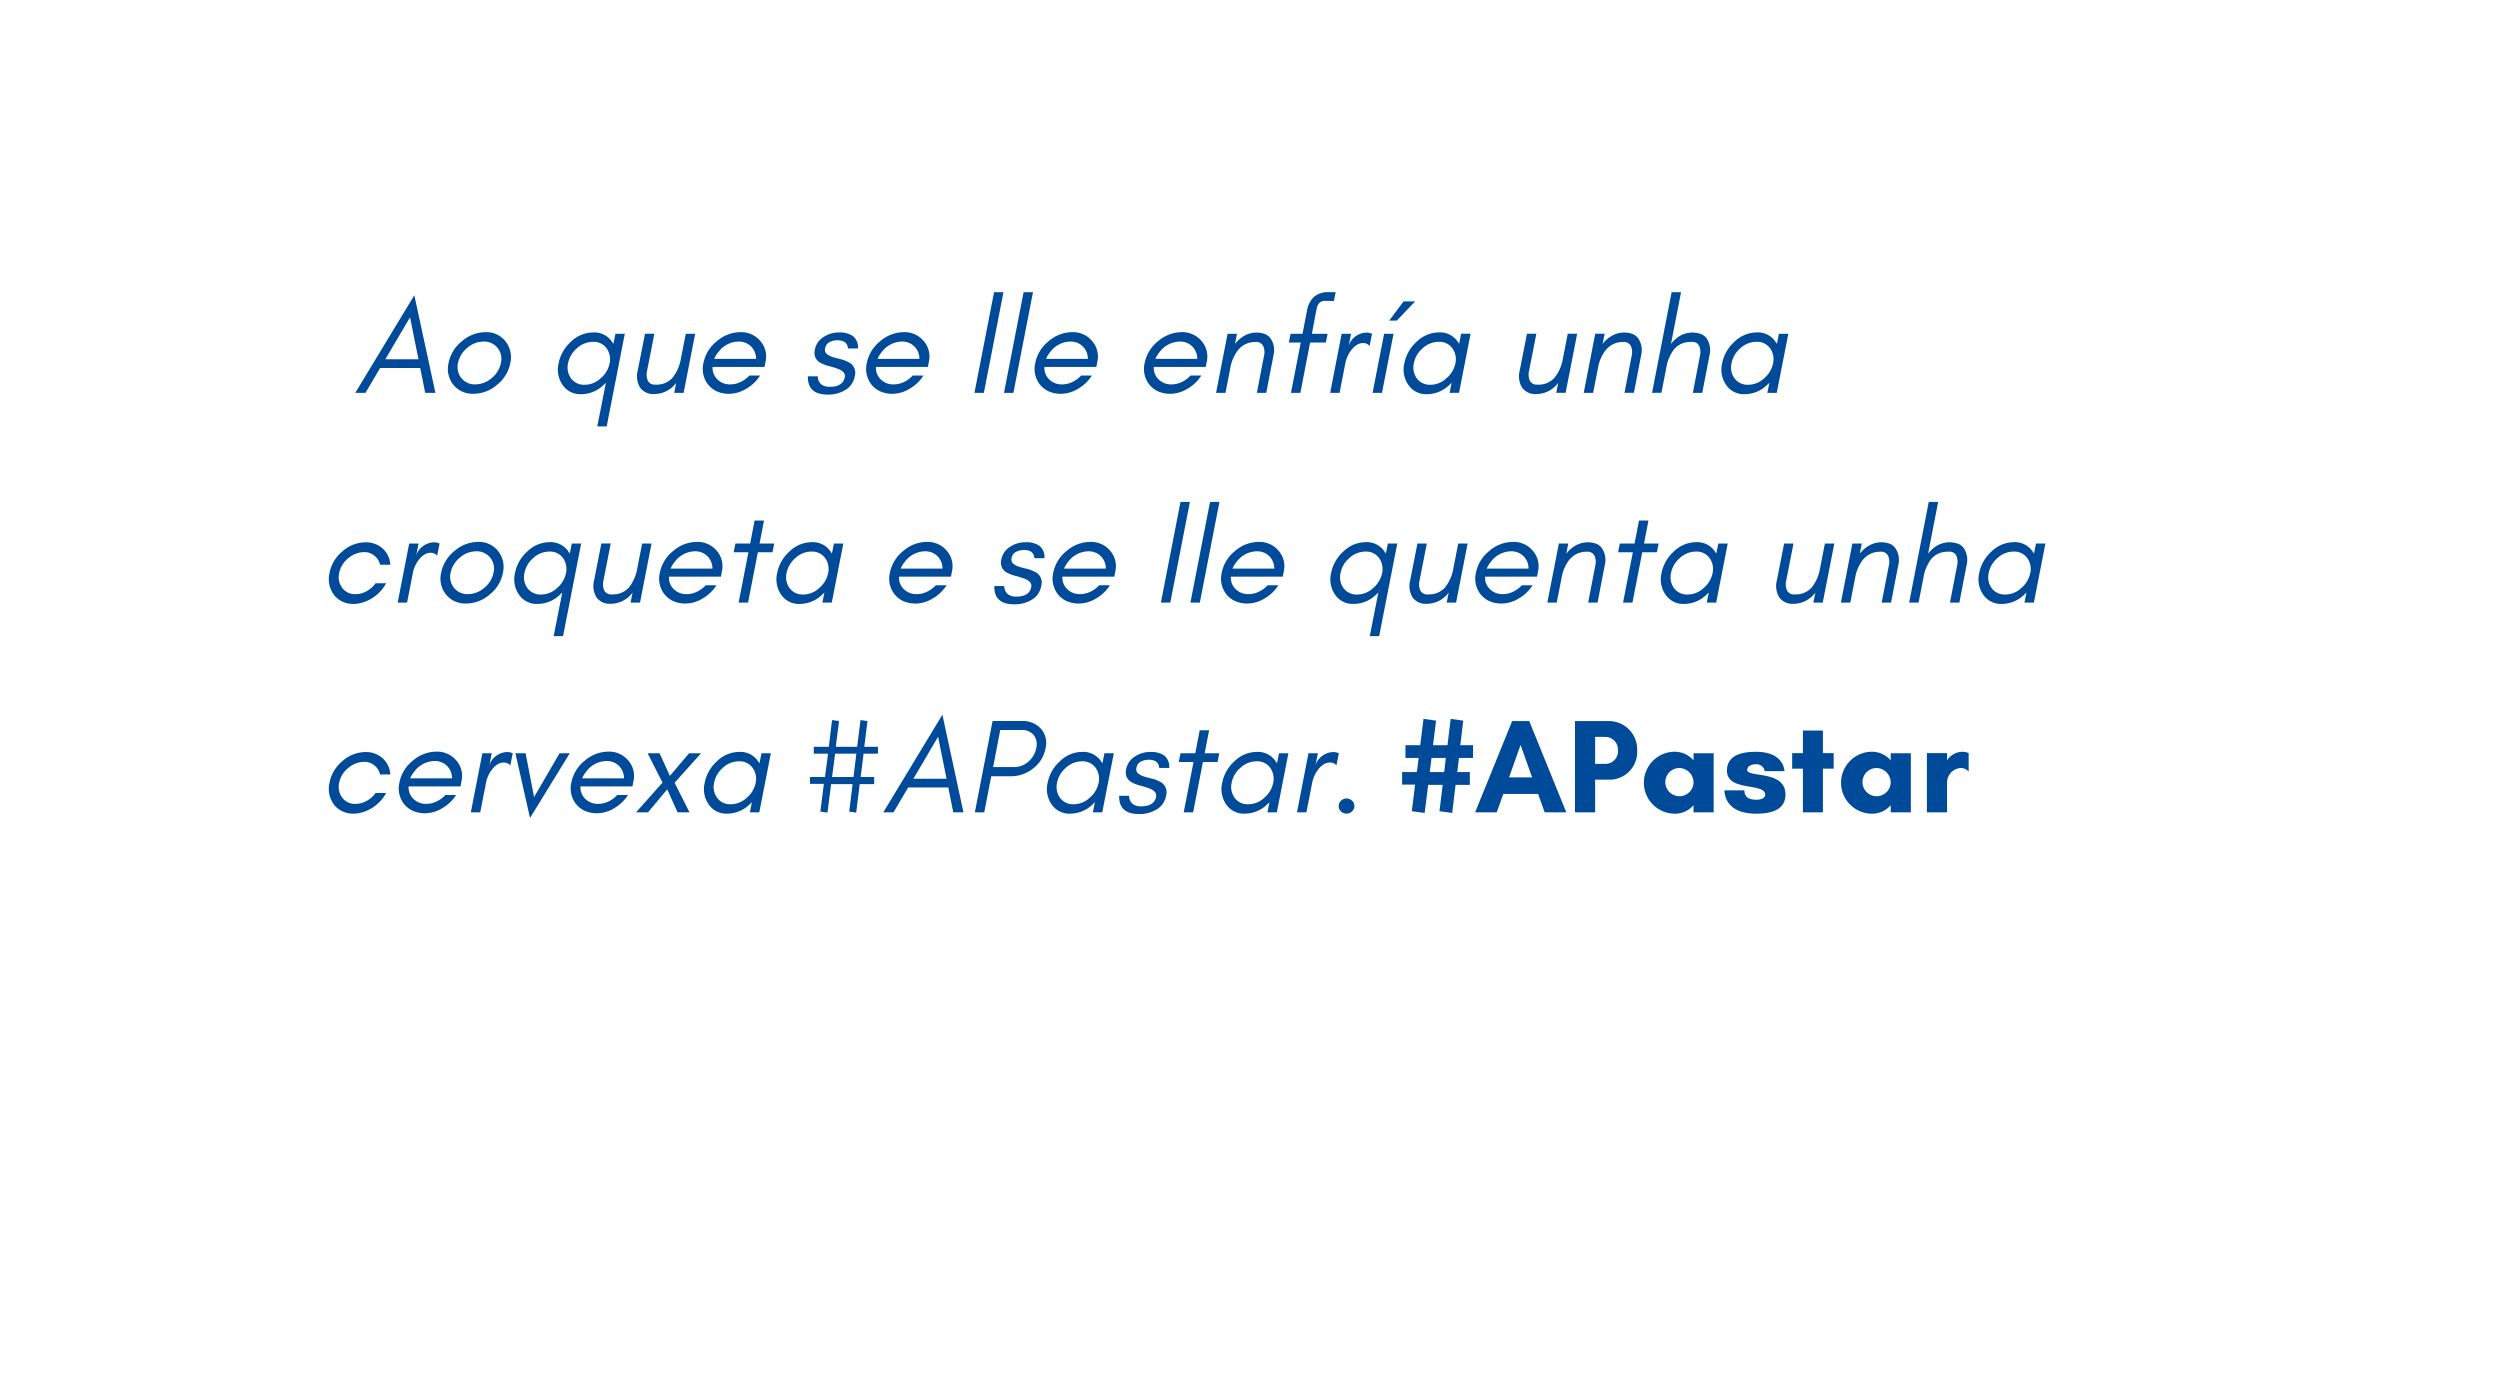 <svg xmlns="http://www.w3.org/2000/svg" xmlns:xlink="http://www.w3.org/1999/xlink" width="298" height="165.776" viewBox="0 0 298 165.776">
  <defs>
    <filter id="Unión_4" x="0" y="0" width="298" height="165.776" filterUnits="userSpaceOnUse">
      <feOffset dy="3" input="SourceAlpha"/>
      <feGaussianBlur stdDeviation="3" result="blur"/>
      <feFlood flood-opacity="0.161"/>
      <feComposite operator="in" in2="blur"/>
      <feComposite in="SourceGraphic"/>
    </filter>
  </defs>
  <g id="globitos_4" data-name="globitos 4" transform="translate(2.999 -556.001)">
    <g transform="matrix(1, 0, 0, 1, -3, 556)" filter="url(#Unión_4)">
      <path id="Unión_4-2" data-name="Unión 4" d="M568.161,5052H600v21.777ZM350,5052a30,30,0,0,1-30-30v-66a30,30,0,0,1,30-30H570a30,30,0,0,1,30,30v96Z" transform="translate(-311 -4920)" fill="#fff"/>
    </g>
    <path id="Trazado_74428" data-name="Trazado 74428" d="M8.064,11l2.944-5.008L12.016,11Zm5.968,4L11.52,3.368,4.48,15H5.7L7.44,12.04h4.784L12.816,15Zm7.808-3.552a3.069,3.069,0,0,1-1.1,1.792,2.992,2.992,0,0,1-1.952.752,2.032,2.032,0,0,1-1.664-.752,2.12,2.12,0,0,1-.4-1.792,3.139,3.139,0,0,1,1.1-1.808,2.992,2.992,0,0,1,1.952-.752,2.032,2.032,0,0,1,1.664.752A2.09,2.09,0,0,1,21.84,11.448Zm1.12,0a3.043,3.043,0,0,0-.576-2.592A2.9,2.9,0,0,0,20,7.768a4.331,4.331,0,0,0-2.816,1.088A4.384,4.384,0,0,0,15.6,11.448a3.018,3.018,0,0,0,.576,2.592,2.938,2.938,0,0,0,2.4,1.072,4.271,4.271,0,0,0,2.8-1.072A4.292,4.292,0,0,0,22.96,11.448Zm11.84.032a3.148,3.148,0,0,1-1.072,1.792,2.784,2.784,0,0,1-1.9.768,1.92,1.92,0,0,1-1.632-.768,2.231,2.231,0,0,1-.352-1.792A3.121,3.121,0,0,1,30.9,9.688a2.822,2.822,0,0,1,1.92-.768,1.89,1.89,0,0,1,1.616.768A2.236,2.236,0,0,1,34.8,11.48ZM34.448,19l2.16-11.04h-1.12l-.24,1.2c-.048-.08-.112-.16-.16-.24a2.539,2.539,0,0,0-2.24-1.12,3.841,3.841,0,0,0-2.672,1.12,4.628,4.628,0,0,0-1.456,2.56,3.191,3.191,0,0,0,.464,2.56,2.539,2.539,0,0,0,2.24,1.12A3.841,3.841,0,0,0,34.1,14.04c.08-.08.176-.16.256-.24L33.328,19Zm8.288-5.2L42.5,15h1.12l1.376-7.04h-1.12L43.3,10.9a4.963,4.963,0,0,1-.992,2.288,2.513,2.513,0,0,1-2.016.832.928.928,0,0,1-.944-.48,1.919,1.919,0,0,1-.08-1.184l.864-4.4h-1.12l-.864,4.4a2.632,2.632,0,0,0,.272,2,1.9,1.9,0,0,0,1.7.784A3.224,3.224,0,0,0,42.736,13.8Zm10.64-2.48a2.809,2.809,0,0,0-.624-2.512,2.966,2.966,0,0,0-2.368-1.04,4.331,4.331,0,0,0-2.816,1.088,4.384,4.384,0,0,0-1.584,2.592,3.018,3.018,0,0,0,.576,2.592,2.921,2.921,0,0,0,1.024.784,3.556,3.556,0,0,0,1.536.288,3.977,3.977,0,0,0,1.952-.592,4.773,4.773,0,0,0,1.664-1.584h-1.28a3.433,3.433,0,0,1-1.072.784,2.8,2.8,0,0,1-1.216.272,2.087,2.087,0,0,1-1.52-.592,1.9,1.9,0,0,1-.576-1.488h6.192Zm-1.12-.368H47.264a3.276,3.276,0,0,1,.5-.816,3.05,3.05,0,0,1,2.4-1.248,2.039,2.039,0,0,1,1.488.576A2.092,2.092,0,0,1,52.256,10.952Zm7.776,3.04a1.261,1.261,0,0,1-.416-.96H58.432c-.032,1.456.752,2.176,2.384,2.176A4.055,4.055,0,0,0,61.9,15.08a4.194,4.194,0,0,0,.992-.416,2.4,2.4,0,0,0,1.136-1.68,1.4,1.4,0,0,0-.768-1.648,4.285,4.285,0,0,0-.928-.352c-.336-.08-.672-.16-.96-.256a2.234,2.234,0,0,1-.7-.368.681.681,0,0,1-.176-.7.969.969,0,0,1,.512-.7,2.006,2.006,0,0,1,.944-.224,1.664,1.664,0,0,1,.848.192.958.958,0,0,1,.4.784h1.2a1.736,1.736,0,0,0-.608-1.488A2.776,2.776,0,0,0,62.16,7.8a3.277,3.277,0,0,0-1.856.544,2.281,2.281,0,0,0-1.056,1.584,1.427,1.427,0,0,0,.1.912,1.463,1.463,0,0,0,.7.64,4.256,4.256,0,0,0,.928.336c.336.08.656.192.944.288.688.24.992.576.912,1.024-.144.768-.752,1.152-1.776,1.152A1.593,1.593,0,0,1,60.032,13.992ZM72.848,11.32a2.809,2.809,0,0,0-.624-2.512,2.966,2.966,0,0,0-2.368-1.04A4.331,4.331,0,0,0,67.04,8.856a4.384,4.384,0,0,0-1.584,2.592,3.018,3.018,0,0,0,.576,2.592,2.921,2.921,0,0,0,1.024.784,3.556,3.556,0,0,0,1.536.288,3.977,3.977,0,0,0,1.952-.592,4.773,4.773,0,0,0,1.664-1.584h-1.28a3.433,3.433,0,0,1-1.072.784,2.8,2.8,0,0,1-1.216.272,2.087,2.087,0,0,1-1.52-.592,1.9,1.9,0,0,1-.576-1.488h6.192Zm-1.12-.368H66.736a3.275,3.275,0,0,1,.5-.816,3.05,3.05,0,0,1,2.4-1.248,2.039,2.039,0,0,1,1.488.576A2.092,2.092,0,0,1,71.728,10.952ZM79.408,15,81.744,3h-1.12L78.288,15Zm3.52,0L85.264,3h-1.12L81.808,15Zm10-3.68A2.809,2.809,0,0,0,92.3,8.808a2.966,2.966,0,0,0-2.368-1.04A4.331,4.331,0,0,0,87.12,8.856a4.384,4.384,0,0,0-1.584,2.592,3.018,3.018,0,0,0,.576,2.592,2.921,2.921,0,0,0,1.024.784,3.556,3.556,0,0,0,1.536.288,3.977,3.977,0,0,0,1.952-.592,4.773,4.773,0,0,0,1.664-1.584h-1.28a3.433,3.433,0,0,1-1.072.784,2.8,2.8,0,0,1-1.216.272A2.087,2.087,0,0,1,87.2,13.4a1.9,1.9,0,0,1-.576-1.488h6.192Zm-1.12-.368H86.816a3.275,3.275,0,0,1,.5-.816,3.05,3.05,0,0,1,2.4-1.248,2.039,2.039,0,0,1,1.488.576A2.092,2.092,0,0,1,91.808,10.952Zm14.16.368a2.809,2.809,0,0,0-.624-2.512,2.966,2.966,0,0,0-2.368-1.04,4.331,4.331,0,0,0-2.816,1.088,4.384,4.384,0,0,0-1.584,2.592,3.018,3.018,0,0,0,.576,2.592,2.921,2.921,0,0,0,1.024.784,3.556,3.556,0,0,0,1.536.288,3.977,3.977,0,0,0,1.952-.592,4.773,4.773,0,0,0,1.664-1.584h-1.28a3.433,3.433,0,0,1-1.072.784,2.8,2.8,0,0,1-1.216.272,2.087,2.087,0,0,1-1.52-.592,1.9,1.9,0,0,1-.576-1.488h6.192Zm-1.12-.368H99.856a3.275,3.275,0,0,1,.5-.816,3.05,3.05,0,0,1,2.4-1.248,2.039,2.039,0,0,1,1.488.576A2.092,2.092,0,0,1,104.848,10.952Zm7.1,4.048h1.12l.848-4.4a2.542,2.542,0,0,0-.256-1.968,1.608,1.608,0,0,0-.656-.608,2.947,2.947,0,0,0-2.576.192,3.652,3.652,0,0,0-1.088.96l.24-1.216h-1.12L107.088,15h1.12l.576-2.944a4.811,4.811,0,0,1,.912-2.144,2.835,2.835,0,0,1,.864-.7,2.644,2.644,0,0,1,1.232-.272.913.913,0,0,1,.928.5,1.868,1.868,0,0,1,.08,1.168Zm9.184-10.96L121.344,3h-.8a2.583,2.583,0,0,0-1.808.576,2.978,2.978,0,0,0-.816,1.664l-.528,2.72h-1.424L115.76,9h1.424l-1.168,6h1.12L118.3,9h1.872l.208-1.04h-1.872l.576-3.04a1.426,1.426,0,0,1,.3-.624.984.984,0,0,1,.784-.256Zm4.256,5.376.288-1.456a1.657,1.657,0,0,0-.688-.144,2.346,2.346,0,0,0-2,1.312l-.1.288.288-1.456h-1.12L120.688,15h1.12l.688-3.52a3.768,3.768,0,0,1,.7-1.568,2.869,2.869,0,0,1,.64-.608,1.423,1.423,0,0,1,.8-.24A.961.961,0,0,1,125.392,9.416ZM126.864,15l1.376-7.04h-1.12L125.744,15Zm3.952-10.9H129.44l-1.712,2.288h.9Zm4.8,7.376a3.148,3.148,0,0,1-1.072,1.792,2.784,2.784,0,0,1-1.9.768,1.92,1.92,0,0,1-1.632-.768,2.231,2.231,0,0,1-.352-1.792,3.121,3.121,0,0,1,1.056-1.792,2.822,2.822,0,0,1,1.92-.768,1.89,1.89,0,0,1,1.616.768A2.236,2.236,0,0,1,135.616,11.48Zm.432,3.52,1.376-7.04H136.3l-.24,1.2c-.048-.08-.112-.16-.16-.24a2.539,2.539,0,0,0-2.24-1.12,3.841,3.841,0,0,0-2.672,1.12,4.628,4.628,0,0,0-1.456,2.56A3.191,3.191,0,0,0,130,14.04a2.539,2.539,0,0,0,2.24,1.12,3.841,3.841,0,0,0,2.672-1.12c.08-.08.176-.16.256-.24l-.24,1.2Zm11.824-1.2-.24,1.2h1.12l1.376-7.04h-1.12l-.576,2.944a4.963,4.963,0,0,1-.992,2.288,2.513,2.513,0,0,1-2.016.832.928.928,0,0,1-.944-.48,1.919,1.919,0,0,1-.08-1.184l.864-4.4h-1.12l-.864,4.4a2.632,2.632,0,0,0,.272,2,1.9,1.9,0,0,0,1.7.784A3.224,3.224,0,0,0,147.872,13.8Zm7.9,1.2h1.12l.848-4.4a2.542,2.542,0,0,0-.256-1.968,1.608,1.608,0,0,0-.656-.608,2.947,2.947,0,0,0-2.576.192,3.652,3.652,0,0,0-1.088.96l.24-1.216h-1.12L150.912,15h1.12l.576-2.944a4.811,4.811,0,0,1,.912-2.144,2.835,2.835,0,0,1,.864-.7,2.644,2.644,0,0,1,1.232-.272.913.913,0,0,1,.928.5,1.868,1.868,0,0,1,.08,1.168Zm4.4,0,.576-2.944a4.931,4.931,0,0,1,.928-2.24,2.482,2.482,0,0,1,.864-.656,2.8,2.8,0,0,1,1.216-.224.9.9,0,0,1,.928.48,1.919,1.919,0,0,1,.08,1.184L163.92,15h1.12l.848-4.4a2.582,2.582,0,0,0-.256-1.984,1.572,1.572,0,0,0-.656-.592A3.011,3.011,0,0,0,162.4,8.2a3.709,3.709,0,0,0-1.088.976L162.512,3h-1.12l-2.336,12Zm13.312-3.52a3.148,3.148,0,0,1-1.072,1.792,2.784,2.784,0,0,1-1.9.768,1.92,1.92,0,0,1-1.632-.768,2.231,2.231,0,0,1-.352-1.792,3.121,3.121,0,0,1,1.056-1.792,2.822,2.822,0,0,1,1.92-.768,1.89,1.89,0,0,1,1.616.768A2.236,2.236,0,0,1,173.488,11.48ZM173.92,15,175.3,7.96h-1.12l-.24,1.2c-.048-.08-.112-.16-.16-.24a2.539,2.539,0,0,0-2.24-1.12,3.841,3.841,0,0,0-2.672,1.12,4.628,4.628,0,0,0-1.456,2.56,3.191,3.191,0,0,0,.464,2.56,2.539,2.539,0,0,0,2.24,1.12,3.841,3.841,0,0,0,2.672-1.12c.08-.08.176-.16.256-.24L172.8,15ZM8.656,35.488a2.794,2.794,0,0,0-.9-1.92,2.967,2.967,0,0,0-2.048-.752A4.18,4.18,0,0,0,2.944,33.9,4.43,4.43,0,0,0,1.408,36.48a3.163,3.163,0,0,0,.528,2.592,2.711,2.711,0,0,0,.992.8,2.868,2.868,0,0,0,1.264.288,3.755,3.755,0,0,0,1.232-.192A4.746,4.746,0,0,0,8.16,37.7H6.9a3.2,3.2,0,0,1-1.072.944,2.649,2.649,0,0,1-1.312.352,1.867,1.867,0,0,1-1.584-.736A2.129,2.129,0,0,1,2.56,36.48a3.007,3.007,0,0,1,1.056-1.744,3.116,3.116,0,0,1,.88-.544,2.951,2.951,0,0,1,1.1-.208,1.853,1.853,0,0,1,1.152.416,1.916,1.916,0,0,1,.688,1.088Zm5.584-1.072.288-1.456a1.657,1.657,0,0,0-.688-.144,2.346,2.346,0,0,0-2,1.312l-.1.288.288-1.456h-1.12L9.536,40h1.12l.688-3.52a3.768,3.768,0,0,1,.7-1.568,2.869,2.869,0,0,1,.64-.608,1.423,1.423,0,0,1,.8-.24A.961.961,0,0,1,14.24,34.416Zm6.72,2.032a3.069,3.069,0,0,1-1.1,1.792,2.992,2.992,0,0,1-1.952.752,2.032,2.032,0,0,1-1.664-.752,2.12,2.12,0,0,1-.4-1.792,3.139,3.139,0,0,1,1.1-1.808,2.992,2.992,0,0,1,1.952-.752,2.032,2.032,0,0,1,1.664.752A2.09,2.09,0,0,1,20.96,36.448Zm1.12,0a3.043,3.043,0,0,0-.576-2.592,2.9,2.9,0,0,0-2.384-1.088A4.331,4.331,0,0,0,16.3,33.856a4.384,4.384,0,0,0-1.584,2.592A3.018,3.018,0,0,0,15.3,39.04a2.938,2.938,0,0,0,2.4,1.072,4.271,4.271,0,0,0,2.8-1.072A4.292,4.292,0,0,0,22.08,36.448Zm7.52.032a3.148,3.148,0,0,1-1.072,1.792,2.784,2.784,0,0,1-1.9.768,1.92,1.92,0,0,1-1.632-.768,2.231,2.231,0,0,1-.352-1.792A3.121,3.121,0,0,1,25.7,34.688a2.822,2.822,0,0,1,1.92-.768,1.89,1.89,0,0,1,1.616.768A2.236,2.236,0,0,1,29.6,36.48ZM29.248,44l2.16-11.04h-1.12l-.24,1.2c-.048-.08-.112-.16-.16-.24a2.539,2.539,0,0,0-2.24-1.12,3.841,3.841,0,0,0-2.672,1.12,4.628,4.628,0,0,0-1.456,2.56,3.191,3.191,0,0,0,.464,2.56,2.539,2.539,0,0,0,2.24,1.12A3.841,3.841,0,0,0,28.9,39.04c.08-.08.176-.16.256-.24L28.128,44Zm8.288-5.2L37.3,40h1.12l1.376-7.04h-1.12L38.1,35.9a4.963,4.963,0,0,1-.992,2.288,2.513,2.513,0,0,1-2.016.832.928.928,0,0,1-.944-.48,1.919,1.919,0,0,1-.08-1.184l.864-4.4h-1.12l-.864,4.4a2.632,2.632,0,0,0,.272,2,1.9,1.9,0,0,0,1.7.784A3.224,3.224,0,0,0,37.536,38.8Zm10.64-2.48a2.809,2.809,0,0,0-.624-2.512,2.966,2.966,0,0,0-2.368-1.04,4.331,4.331,0,0,0-2.816,1.088,4.384,4.384,0,0,0-1.584,2.592,3.018,3.018,0,0,0,.576,2.592,2.921,2.921,0,0,0,1.024.784,3.556,3.556,0,0,0,1.536.288,3.977,3.977,0,0,0,1.952-.592,4.773,4.773,0,0,0,1.664-1.584h-1.28a3.433,3.433,0,0,1-1.072.784,2.8,2.8,0,0,1-1.216.272,2.087,2.087,0,0,1-1.52-.592,1.9,1.9,0,0,1-.576-1.488h6.192Zm-1.12-.368H42.064a3.276,3.276,0,0,1,.5-.816,3.05,3.05,0,0,1,2.4-1.248,2.039,2.039,0,0,1,1.488.576A2.092,2.092,0,0,1,47.056,35.952ZM49.584,34h1.76l-1.168,6H51.3l1.168-6h1.744l.208-1.04H52.672l.528-2.736H52.08l-.528,2.736h-1.76Zm11.264,2.48a3.148,3.148,0,0,1-1.072,1.792,2.784,2.784,0,0,1-1.9.768,1.92,1.92,0,0,1-1.632-.768,2.231,2.231,0,0,1-.352-1.792,3.121,3.121,0,0,1,1.056-1.792,2.822,2.822,0,0,1,1.92-.768,1.89,1.89,0,0,1,1.616.768A2.236,2.236,0,0,1,60.848,36.48ZM61.28,40l1.376-7.04h-1.12l-.24,1.2c-.048-.08-.112-.16-.16-.24A2.539,2.539,0,0,0,58.9,32.8a3.841,3.841,0,0,0-2.672,1.12,4.628,4.628,0,0,0-1.456,2.56,3.191,3.191,0,0,0,.464,2.56,2.539,2.539,0,0,0,2.24,1.12,3.841,3.841,0,0,0,2.672-1.12c.08-.08.176-.16.256-.24L60.16,40ZM75.6,36.32a2.809,2.809,0,0,0-.624-2.512,2.966,2.966,0,0,0-2.368-1.04,4.331,4.331,0,0,0-2.816,1.088,4.384,4.384,0,0,0-1.584,2.592,3.018,3.018,0,0,0,.576,2.592,2.921,2.921,0,0,0,1.024.784,3.556,3.556,0,0,0,1.536.288A3.977,3.977,0,0,0,73.3,39.52a4.773,4.773,0,0,0,1.664-1.584H73.68a3.433,3.433,0,0,1-1.072.784,2.8,2.8,0,0,1-1.216.272,2.087,2.087,0,0,1-1.52-.592,1.9,1.9,0,0,1-.576-1.488h6.192Zm-1.12-.368H69.488a3.275,3.275,0,0,1,.5-.816,3.05,3.05,0,0,1,2.4-1.248,2.039,2.039,0,0,1,1.488.576A2.092,2.092,0,0,1,74.48,35.952Zm7.776,3.04a1.261,1.261,0,0,1-.416-.96H80.656c-.032,1.456.752,2.176,2.384,2.176a4.055,4.055,0,0,0,1.088-.128,4.194,4.194,0,0,0,.992-.416,2.4,2.4,0,0,0,1.136-1.68,1.4,1.4,0,0,0-.768-1.648,4.285,4.285,0,0,0-.928-.352c-.336-.08-.672-.16-.96-.256a2.234,2.234,0,0,1-.7-.368.681.681,0,0,1-.176-.7.969.969,0,0,1,.512-.7,2.006,2.006,0,0,1,.944-.224,1.664,1.664,0,0,1,.848.192.958.958,0,0,1,.4.784h1.2a1.736,1.736,0,0,0-.608-1.488,2.776,2.776,0,0,0-1.632-.416,3.277,3.277,0,0,0-1.856.544,2.281,2.281,0,0,0-1.056,1.584,1.427,1.427,0,0,0,.1.912,1.463,1.463,0,0,0,.7.64,4.256,4.256,0,0,0,.928.336c.336.08.656.192.944.288.688.24.992.576.912,1.024-.144.768-.752,1.152-1.776,1.152A1.593,1.593,0,0,1,82.256,38.992ZM95.072,36.32a2.809,2.809,0,0,0-.624-2.512,2.966,2.966,0,0,0-2.368-1.04,4.331,4.331,0,0,0-2.816,1.088,4.384,4.384,0,0,0-1.584,2.592,3.018,3.018,0,0,0,.576,2.592,2.921,2.921,0,0,0,1.024.784,3.556,3.556,0,0,0,1.536.288,3.977,3.977,0,0,0,1.952-.592,4.773,4.773,0,0,0,1.664-1.584h-1.28a3.433,3.433,0,0,1-1.072.784,2.8,2.8,0,0,1-1.216.272,2.087,2.087,0,0,1-1.52-.592,1.9,1.9,0,0,1-.576-1.488H94.96Zm-1.12-.368H88.96a3.275,3.275,0,0,1,.5-.816,3.05,3.05,0,0,1,2.4-1.248,2.039,2.039,0,0,1,1.488.576A2.092,2.092,0,0,1,93.952,35.952ZM101.632,40l2.336-12h-1.12l-2.336,12Zm3.52,0,2.336-12h-1.12l-2.336,12Zm10-3.68a2.809,2.809,0,0,0-.624-2.512,2.966,2.966,0,0,0-2.368-1.04,4.331,4.331,0,0,0-2.816,1.088,4.384,4.384,0,0,0-1.584,2.592,3.018,3.018,0,0,0,.576,2.592,2.921,2.921,0,0,0,1.024.784,3.556,3.556,0,0,0,1.536.288,3.977,3.977,0,0,0,1.952-.592,4.773,4.773,0,0,0,1.664-1.584h-1.28a3.433,3.433,0,0,1-1.072.784,2.8,2.8,0,0,1-1.216.272,2.087,2.087,0,0,1-1.52-.592,1.9,1.9,0,0,1-.576-1.488h6.192Zm-1.12-.368H109.04a3.275,3.275,0,0,1,.5-.816,3.05,3.05,0,0,1,2.4-1.248,2.039,2.039,0,0,1,1.488.576A2.092,2.092,0,0,1,114.032,35.952Zm12.848.528a3.148,3.148,0,0,1-1.072,1.792,2.784,2.784,0,0,1-1.9.768,1.92,1.92,0,0,1-1.632-.768,2.231,2.231,0,0,1-.352-1.792,3.121,3.121,0,0,1,1.056-1.792,2.822,2.822,0,0,1,1.92-.768,1.89,1.89,0,0,1,1.616.768A2.236,2.236,0,0,1,126.88,36.48ZM126.528,44l2.16-11.04h-1.12l-.24,1.2c-.048-.08-.112-.16-.16-.24a2.539,2.539,0,0,0-2.24-1.12,3.841,3.841,0,0,0-2.672,1.12,4.628,4.628,0,0,0-1.456,2.56,3.191,3.191,0,0,0,.464,2.56,2.539,2.539,0,0,0,2.24,1.12,3.841,3.841,0,0,0,2.672-1.12c.08-.08.176-.16.256-.24L125.408,44Zm8.288-5.2-.24,1.2h1.12l1.376-7.04h-1.12l-.576,2.944a4.963,4.963,0,0,1-.992,2.288,2.513,2.513,0,0,1-2.016.832.928.928,0,0,1-.944-.48,1.919,1.919,0,0,1-.08-1.184l.864-4.4h-1.12l-.864,4.4a2.632,2.632,0,0,0,.272,2,1.9,1.9,0,0,0,1.7.784A3.224,3.224,0,0,0,134.816,38.8Zm10.64-2.48a2.809,2.809,0,0,0-.624-2.512,2.966,2.966,0,0,0-2.368-1.04,4.331,4.331,0,0,0-2.816,1.088,4.384,4.384,0,0,0-1.584,2.592,3.018,3.018,0,0,0,.576,2.592,2.921,2.921,0,0,0,1.024.784,3.556,3.556,0,0,0,1.536.288,3.977,3.977,0,0,0,1.952-.592,4.773,4.773,0,0,0,1.664-1.584h-1.28a3.433,3.433,0,0,1-1.072.784,2.8,2.8,0,0,1-1.216.272,2.087,2.087,0,0,1-1.52-.592,1.9,1.9,0,0,1-.576-1.488h6.192Zm-1.12-.368h-4.992a3.275,3.275,0,0,1,.5-.816,3.049,3.049,0,0,1,2.4-1.248,2.039,2.039,0,0,1,1.488.576A2.092,2.092,0,0,1,144.336,35.952ZM151.44,40h1.12l.848-4.4a2.542,2.542,0,0,0-.256-1.968,1.608,1.608,0,0,0-.656-.608,2.947,2.947,0,0,0-2.576.192,3.652,3.652,0,0,0-1.088.96l.24-1.216h-1.12L146.576,40h1.12l.576-2.944a4.811,4.811,0,0,1,.912-2.144,2.835,2.835,0,0,1,.864-.7,2.644,2.644,0,0,1,1.232-.272.913.913,0,0,1,.928.5,1.868,1.868,0,0,1,.08,1.168Zm3.568-6h1.76L155.6,40h1.12l1.168-6h1.744l.208-1.04H158.1l.528-2.736H157.5l-.528,2.736h-1.76Zm11.264,2.48a3.148,3.148,0,0,1-1.072,1.792,2.784,2.784,0,0,1-1.9.768,1.92,1.92,0,0,1-1.632-.768,2.231,2.231,0,0,1-.352-1.792,3.121,3.121,0,0,1,1.056-1.792,2.822,2.822,0,0,1,1.92-.768,1.89,1.89,0,0,1,1.616.768A2.236,2.236,0,0,1,166.272,36.48ZM166.7,40l1.376-7.04h-1.12l-.24,1.2c-.048-.08-.112-.16-.16-.24a2.539,2.539,0,0,0-2.24-1.12,3.841,3.841,0,0,0-2.672,1.12,4.628,4.628,0,0,0-1.456,2.56,3.191,3.191,0,0,0,.464,2.56,2.539,2.539,0,0,0,2.24,1.12,3.841,3.841,0,0,0,2.672-1.12c.08-.08.176-.16.256-.24l-.24,1.2Zm11.824-1.2-.24,1.2h1.12l1.376-7.04h-1.12l-.576,2.944a4.963,4.963,0,0,1-.992,2.288,2.513,2.513,0,0,1-2.016.832.928.928,0,0,1-.944-.48,1.919,1.919,0,0,1-.08-1.184l.864-4.4H174.8l-.864,4.4a2.632,2.632,0,0,0,.272,2,1.9,1.9,0,0,0,1.7.784A3.224,3.224,0,0,0,178.528,38.8Zm7.9,1.2h1.12l.848-4.4a2.542,2.542,0,0,0-.256-1.968,1.608,1.608,0,0,0-.656-.608,2.947,2.947,0,0,0-2.576.192,3.652,3.652,0,0,0-1.088.96l.24-1.216h-1.12L181.568,40h1.12l.576-2.944a4.811,4.811,0,0,1,.912-2.144,2.835,2.835,0,0,1,.864-.7,2.644,2.644,0,0,1,1.232-.272.913.913,0,0,1,.928.5,1.868,1.868,0,0,1,.08,1.168Zm4.4,0,.576-2.944a4.931,4.931,0,0,1,.928-2.24,2.482,2.482,0,0,1,.864-.656,2.8,2.8,0,0,1,1.216-.224.9.9,0,0,1,.928.48,1.919,1.919,0,0,1,.08,1.184l-.848,4.4h1.12l.848-4.4a2.582,2.582,0,0,0-.256-1.984,1.572,1.572,0,0,0-.656-.592,3.011,3.011,0,0,0-2.576.176,3.709,3.709,0,0,0-1.088.976l1.2-6.176h-1.12l-2.336,12Zm13.312-3.52a3.148,3.148,0,0,1-1.072,1.792,2.784,2.784,0,0,1-1.9.768,1.92,1.92,0,0,1-1.632-.768,2.231,2.231,0,0,1-.352-1.792,3.121,3.121,0,0,1,1.056-1.792,2.822,2.822,0,0,1,1.92-.768,1.89,1.89,0,0,1,1.616.768A2.236,2.236,0,0,1,204.144,36.48Zm.432,3.52,1.376-7.04h-1.12l-.24,1.2c-.048-.08-.112-.16-.16-.24a2.539,2.539,0,0,0-2.24-1.12,3.841,3.841,0,0,0-2.672,1.12,4.628,4.628,0,0,0-1.456,2.56,3.191,3.191,0,0,0,.464,2.56,2.539,2.539,0,0,0,2.24,1.12,3.841,3.841,0,0,0,2.672-1.12c.08-.08.176-.16.256-.24l-.24,1.2ZM8.656,60.488a2.794,2.794,0,0,0-.9-1.92,2.967,2.967,0,0,0-2.048-.752A4.18,4.18,0,0,0,2.944,58.9,4.43,4.43,0,0,0,1.408,61.48a3.163,3.163,0,0,0,.528,2.592,2.711,2.711,0,0,0,.992.8,2.868,2.868,0,0,0,1.264.288,3.755,3.755,0,0,0,1.232-.192A4.746,4.746,0,0,0,8.16,62.7H6.9a3.2,3.2,0,0,1-1.072.944,2.649,2.649,0,0,1-1.312.352,1.867,1.867,0,0,1-1.584-.736A2.129,2.129,0,0,1,2.56,61.48a3.007,3.007,0,0,1,1.056-1.744,3.116,3.116,0,0,1,.88-.544,2.951,2.951,0,0,1,1.1-.208,1.853,1.853,0,0,1,1.152.416,1.916,1.916,0,0,1,.688,1.088Zm8.48.832a2.809,2.809,0,0,0-.624-2.512,2.966,2.966,0,0,0-2.368-1.04,4.331,4.331,0,0,0-2.816,1.088,4.384,4.384,0,0,0-1.584,2.592,3.018,3.018,0,0,0,.576,2.592,2.921,2.921,0,0,0,1.024.784,3.556,3.556,0,0,0,1.536.288,3.977,3.977,0,0,0,1.952-.592A4.773,4.773,0,0,0,16.5,62.936h-1.28a3.433,3.433,0,0,1-1.072.784,2.8,2.8,0,0,1-1.216.272,2.087,2.087,0,0,1-1.52-.592,1.9,1.9,0,0,1-.576-1.488h6.192Zm-1.12-.368H11.024a3.275,3.275,0,0,1,.5-.816,3.05,3.05,0,0,1,2.4-1.248,2.039,2.039,0,0,1,1.488.576A2.092,2.092,0,0,1,16.016,60.952Zm6.944-1.536.288-1.456a1.657,1.657,0,0,0-.688-.144,2.346,2.346,0,0,0-2,1.312l-.1.288.288-1.456h-1.12L18.256,65h1.12l.688-3.52a3.768,3.768,0,0,1,.7-1.568,2.869,2.869,0,0,1,.64-.608,1.423,1.423,0,0,1,.8-.24A.961.961,0,0,1,22.96,59.416Zm2.352,6.256,4.736-7.712H28.832l-3.04,5.232L24.784,57.96H23.568Zm12.32-4.352a2.809,2.809,0,0,0-.624-2.512,2.966,2.966,0,0,0-2.368-1.04,4.331,4.331,0,0,0-2.816,1.088,4.384,4.384,0,0,0-1.584,2.592,3.018,3.018,0,0,0,.576,2.592,2.921,2.921,0,0,0,1.024.784,3.556,3.556,0,0,0,1.536.288,3.977,3.977,0,0,0,1.952-.592,4.773,4.773,0,0,0,1.664-1.584h-1.28a3.433,3.433,0,0,1-1.072.784,2.8,2.8,0,0,1-1.216.272A2.087,2.087,0,0,1,31.9,63.4a1.9,1.9,0,0,1-.576-1.488H37.52Zm-1.12-.368H31.52a3.276,3.276,0,0,1,.5-.816,3.05,3.05,0,0,1,2.4-1.248,2.039,2.039,0,0,1,1.488.576A2.092,2.092,0,0,1,36.512,60.952ZM42.9,65H44.32l-1.776-3.52L45.7,57.96H44.272l-2.288,2.7-1.232-2.7H39.328l1.776,3.5L37.952,65h1.424l2.288-2.736Zm9.312-3.52a3.148,3.148,0,0,1-1.072,1.792,2.784,2.784,0,0,1-1.9.768,1.92,1.92,0,0,1-1.632-.768,2.231,2.231,0,0,1-.352-1.792A3.121,3.121,0,0,1,48.3,59.688a2.822,2.822,0,0,1,1.92-.768,1.89,1.89,0,0,1,1.616.768A2.236,2.236,0,0,1,52.208,61.48ZM52.64,65l1.376-7.04H52.9l-.24,1.2c-.048-.08-.112-.16-.16-.24a2.539,2.539,0,0,0-2.24-1.12,3.841,3.841,0,0,0-2.672,1.12,4.628,4.628,0,0,0-1.456,2.56,3.191,3.191,0,0,0,.464,2.56,2.539,2.539,0,0,0,2.24,1.12A3.841,3.841,0,0,0,51.5,64.04c.08-.08.176-.16.256-.24L51.52,65Zm9.04-6.992h2.528l-.336,2.784h-2.56Zm3.392,0h1.712v-.816H65.152l.384-3.072-.832-.112-.4,3.184H61.76l.384-3.072-.832-.112-.384,3.184H59.136v.816h1.7l-.368,2.784H58.688v.816h1.648L59.92,64.92l.848.112L61.2,61.64h2.56l-.4,3.28.832.112.416-3.392h1.728v-.848H64.72ZM71.008,61l2.944-5.008L74.96,61Zm5.968,4L74.464,53.368,67.424,65H68.64l1.744-2.96h4.784L75.76,65Zm3.536-5.392.848-4.416h2.528a1.783,1.783,0,0,1,1.472.608,1.833,1.833,0,0,1,.288,1.568,2.8,2.8,0,0,1-.944,1.6,2.521,2.521,0,0,1-1.664.64Zm6.24-2.208a2.581,2.581,0,0,0-.544-2.368,2.907,2.907,0,0,0-2.272-.912H80.448L78.336,65h1.12l.832-4.3h2.368a4.172,4.172,0,0,0,2.624-.928A3.865,3.865,0,0,0,86.752,57.4Zm6.336,4.08a3.148,3.148,0,0,1-1.072,1.792,2.784,2.784,0,0,1-1.9.768,1.92,1.92,0,0,1-1.632-.768,2.231,2.231,0,0,1-.352-1.792,3.121,3.121,0,0,1,1.056-1.792,2.822,2.822,0,0,1,1.92-.768,1.89,1.89,0,0,1,1.616.768A2.236,2.236,0,0,1,93.088,61.48ZM93.52,65,94.9,57.96h-1.12l-.24,1.2c-.048-.08-.112-.16-.16-.24a2.539,2.539,0,0,0-2.24-1.12,3.841,3.841,0,0,0-2.672,1.12,4.628,4.628,0,0,0-1.456,2.56,3.191,3.191,0,0,0,.464,2.56,2.539,2.539,0,0,0,2.24,1.12,3.841,3.841,0,0,0,2.672-1.12c.08-.08.176-.16.256-.24L92.4,65Zm3.616-1.008a1.261,1.261,0,0,1-.416-.96H95.536c-.032,1.456.752,2.176,2.384,2.176a4.055,4.055,0,0,0,1.088-.128,4.194,4.194,0,0,0,.992-.416,2.4,2.4,0,0,0,1.136-1.68,1.4,1.4,0,0,0-.768-1.648,4.285,4.285,0,0,0-.928-.352c-.336-.08-.672-.16-.96-.256a2.234,2.234,0,0,1-.7-.368.681.681,0,0,1-.176-.7.969.969,0,0,1,.512-.7,2.006,2.006,0,0,1,.944-.224,1.664,1.664,0,0,1,.848.192.958.958,0,0,1,.4.784h1.2a1.736,1.736,0,0,0-.608-1.488,2.776,2.776,0,0,0-1.632-.416,3.277,3.277,0,0,0-1.856.544,2.281,2.281,0,0,0-1.056,1.584,1.427,1.427,0,0,0,.1.912,1.463,1.463,0,0,0,.7.64,4.256,4.256,0,0,0,.928.336c.336.08.656.192.944.288.688.24.992.576.912,1.024-.144.768-.752,1.152-1.776,1.152A1.593,1.593,0,0,1,97.136,63.992ZM102.64,59h1.76l-1.168,6h1.12l1.168-6h1.744l.208-1.04h-1.744l.528-2.736h-1.12l-.528,2.736h-1.76ZM113.9,61.48a3.148,3.148,0,0,1-1.072,1.792,2.784,2.784,0,0,1-1.9.768,1.92,1.92,0,0,1-1.632-.768,2.231,2.231,0,0,1-.352-1.792A3.121,3.121,0,0,1,110,59.688a2.822,2.822,0,0,1,1.92-.768,1.89,1.89,0,0,1,1.616.768A2.236,2.236,0,0,1,113.9,61.48Zm.432,3.52,1.376-7.04h-1.12l-.24,1.2c-.048-.08-.112-.16-.16-.24a2.539,2.539,0,0,0-2.24-1.12,3.841,3.841,0,0,0-2.672,1.12,4.628,4.628,0,0,0-1.456,2.56,3.191,3.191,0,0,0,.464,2.56,2.539,2.539,0,0,0,2.24,1.12,3.841,3.841,0,0,0,2.672-1.12c.08-.08.176-.16.256-.24l-.24,1.2Zm7.1-5.584.288-1.456a1.657,1.657,0,0,0-.688-.144,2.346,2.346,0,0,0-2,1.312l-.1.288.288-1.456h-1.12L116.736,65h1.12l.688-3.52a3.768,3.768,0,0,1,.7-1.568,2.869,2.869,0,0,1,.64-.608,1.423,1.423,0,0,1,.8-.24A.961.961,0,0,1,121.44,59.416Zm1.2,5.744a.944.944,0,0,0,.656-.264.837.837,0,0,0,.288-.64.847.847,0,0,0-.28-.64.935.935,0,0,0-.664-.264.894.894,0,0,0-.656.272.876.876,0,0,0-.272.64.838.838,0,0,0,.28.632A.916.916,0,0,0,122.64,65.16Zm11.84-6.64-.192,1.68H132.56l.208-1.68Zm3.248,0V57h-1.52l.352-2.928-1.5-.208L134.672,57h-1.728l.368-2.928-1.5-.208L131.424,57h-1.76v1.52h1.568l-.208,1.68h-1.76v1.5h1.552l-.4,3.168,1.536.208.416-3.344H134.1l-.384,3.136,1.52.208.4-3.344h1.7V60.2h-1.5l.208-1.68Zm7.04,2.32h-2.752l1.376-3.872ZM148.832,65l-4.416-10.88h-2.032L137.968,65h2.576l.784-2.192h4.144L146.256,65Zm3.44-3.888h1.68a3.3,3.3,0,0,0,3.328-3.5,3.373,3.373,0,0,0-3.328-3.488h-4.08V65h2.4Zm1.28-5.1a1.516,1.516,0,0,1,1.44,1.6,1.5,1.5,0,0,1-1.44,1.616h-1.28V56.008ZM164,61.48a1.682,1.682,0,1,1-1.68-1.76A1.728,1.728,0,0,1,164,61.48Zm2.4-3.52H164v.848a2.974,2.974,0,0,0-2.416-1.024,3.693,3.693,0,0,0,0,7.376A2.922,2.922,0,0,0,164,64.152V65h2.4Zm8.448,2.128c-.208-1.616-1.568-2.3-3.424-2.3-2.336,0-3.44.8-3.44,2.24,0,2.56,4.56,1.392,4.56,2.88,0,.384-.464.592-1.008.592-.528,0-1.472-.064-1.472-1.12H167.68c.128,2,1.712,2.784,3.808,2.784,2.048,0,3.472-.608,3.472-2.272,0-2.976-4.56-1.968-4.56-2.96,0-.416.5-.656.96-.656a1.015,1.015,0,0,1,1.136.816Zm4.576-.288h1.28V57.944h-1.28V55.256H177.04v2.688h-1.28V59.8h1.28V65h2.384Zm8.08,1.68a1.682,1.682,0,1,1-1.68-1.76A1.728,1.728,0,0,1,187.5,61.48Zm2.4-3.52h-2.4v.848a2.974,2.974,0,0,0-2.416-1.024,3.693,3.693,0,0,0,0,7.376,2.922,2.922,0,0,0,2.416-1.008V65h2.4Zm5.9,1.76a1.2,1.2,0,0,1,.96.4h.032V57.944a1.884,1.884,0,0,0-.72-.16,2.235,2.235,0,0,0-1.856,1.024v-.864h-2.4V65h2.4V61.48A1.747,1.747,0,0,1,195.808,59.72Z" transform="translate(34.869 587.828)" fill="#004a9a"/>
  </g>
</svg>
